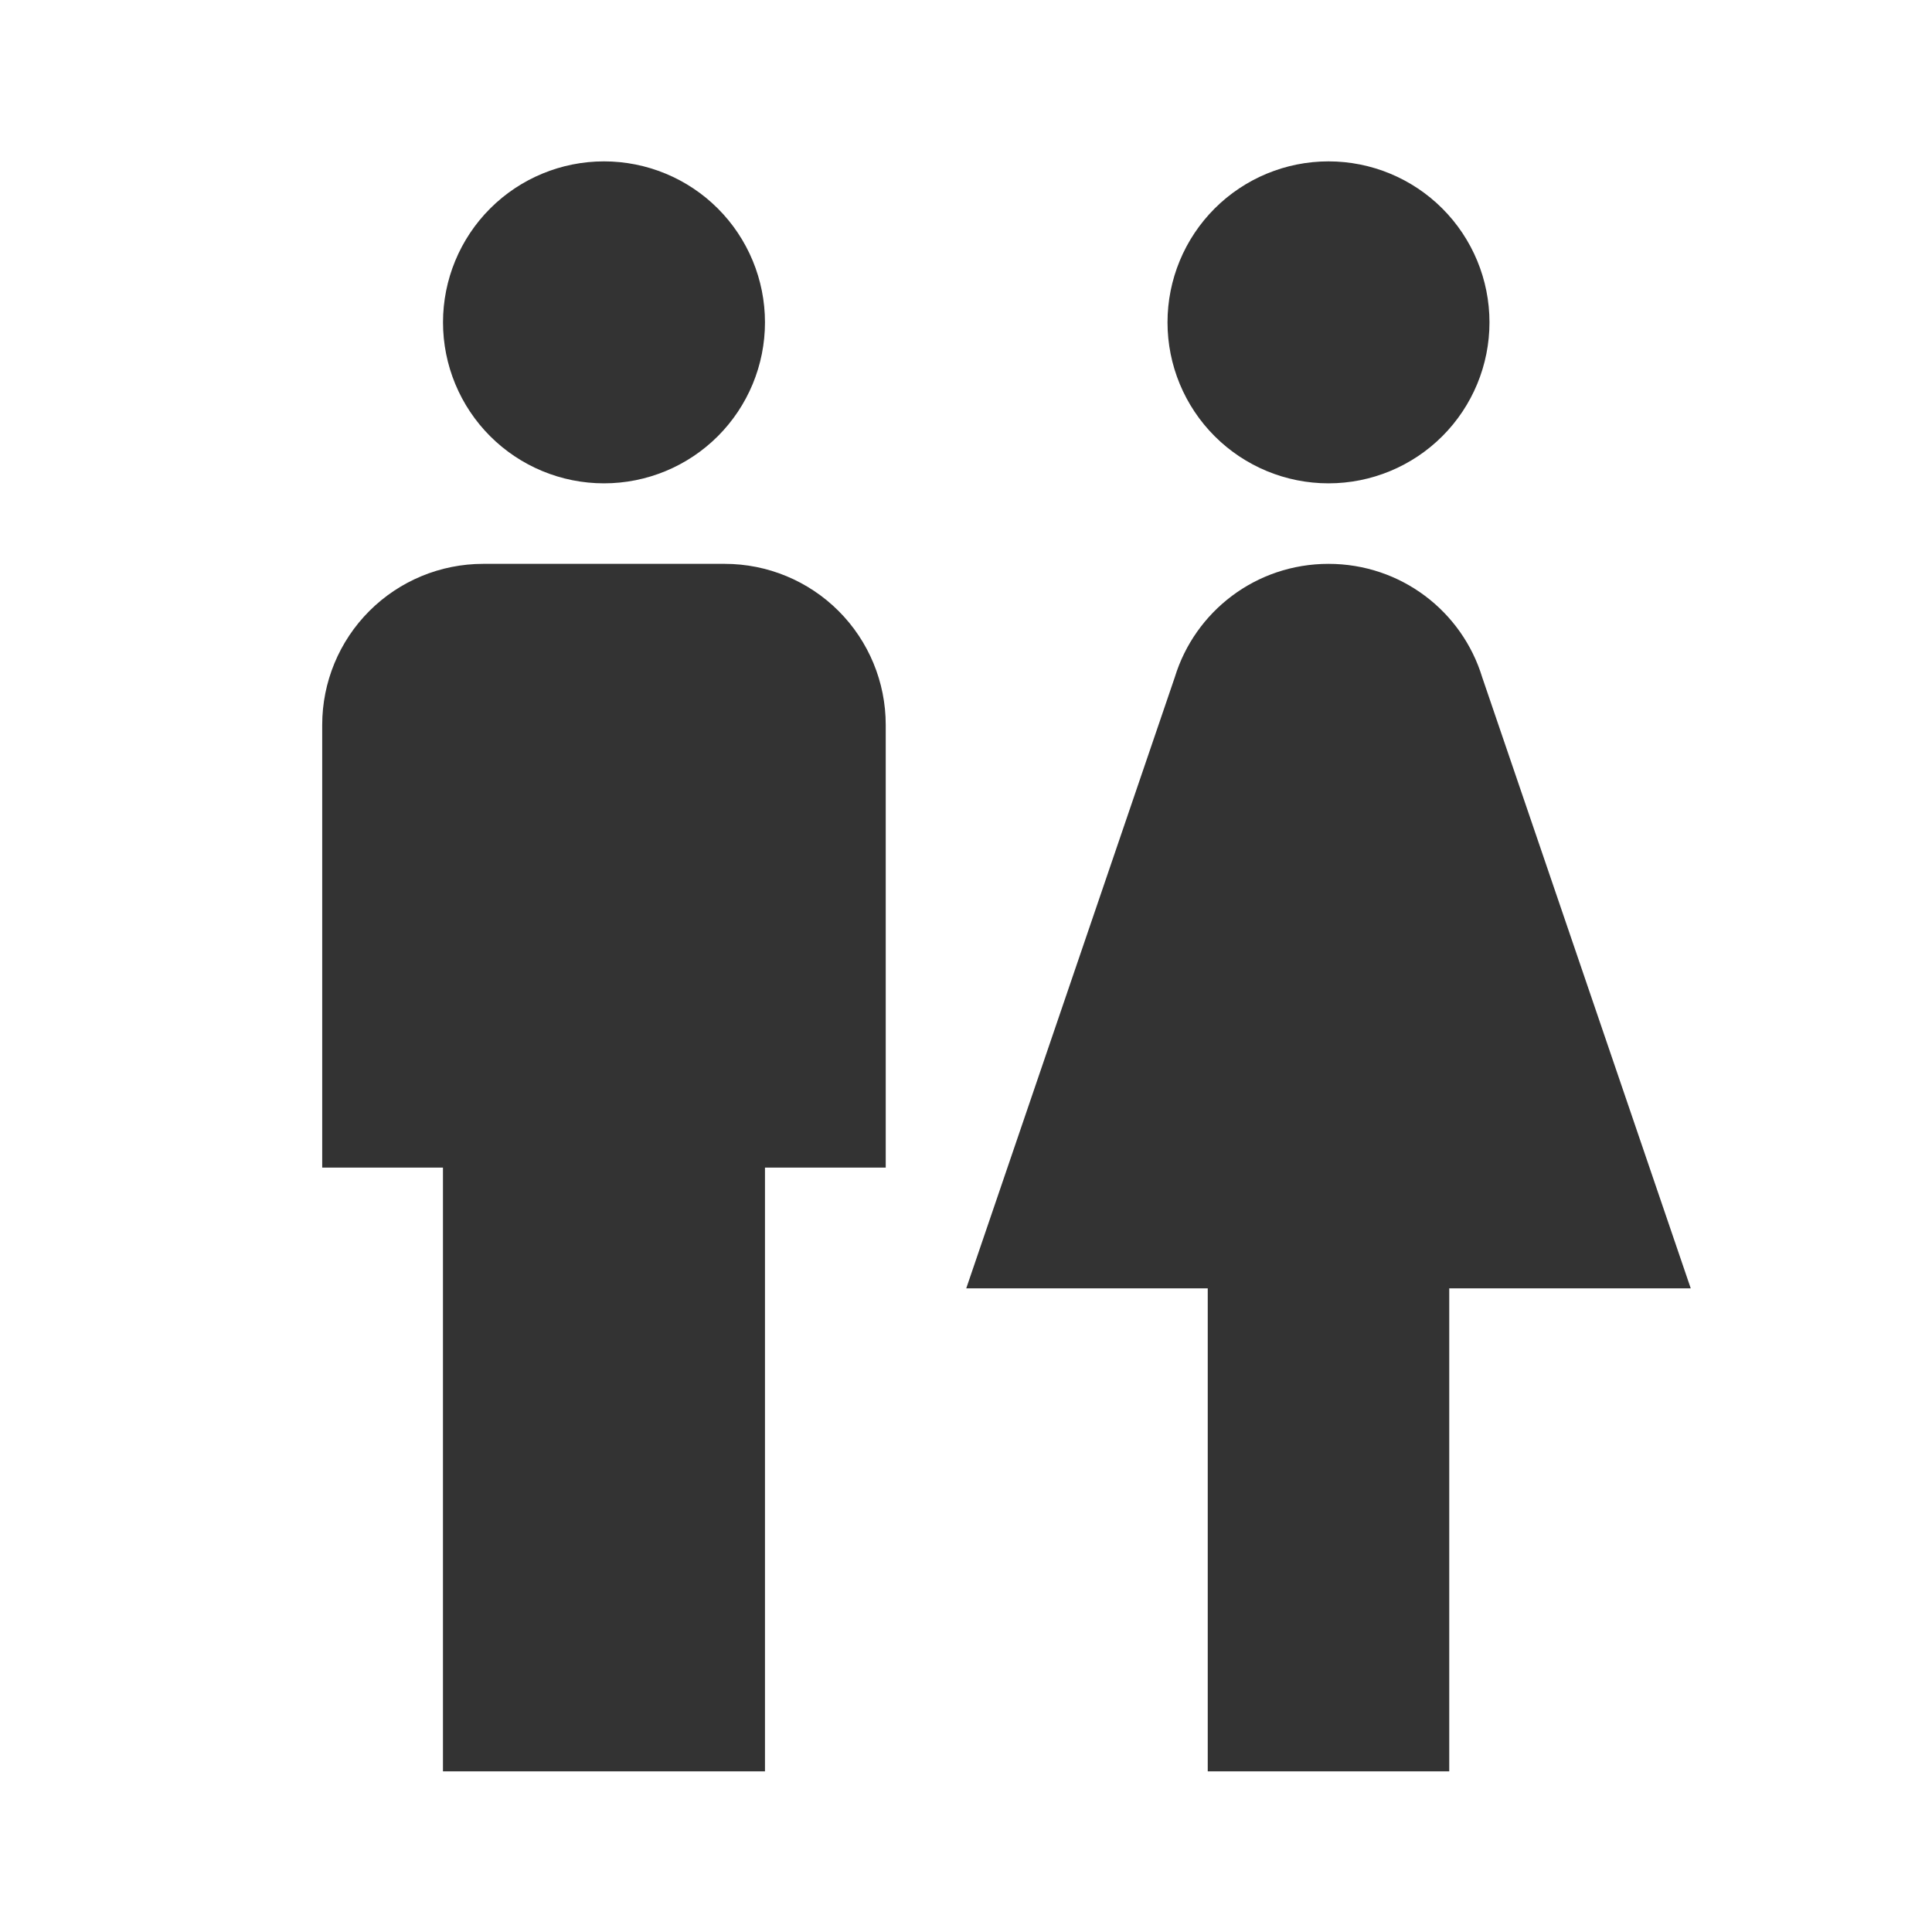 <svg fill="none" height="40" viewBox="0 0 40 40" width="40" xmlns="http://www.w3.org/2000/svg"><path d="m12.505 3.341c.884 0 1.732.351 2.357.976.625.625.976 1.473.976 2.357 0 .884-.351 1.732-.976 2.357-.625.625-1.473.976-2.357.976-.884 0-1.732-.351-2.357-.976-.625-.625-.976-1.473-.976-2.357 0-.884.351-1.732.976-2.357.625-.625 1.473-.976 2.357-.976zm-2.5 8.333h5c.884 0 1.732.351 2.357.976.625.625.976 1.473.976 2.357v9.167h-2.5v12.5h-6.667v-12.5h-2.5v-9.167c0-.884.351-1.732.976-2.357.625-.625 1.473-.976 2.357-.976zm17.5-8.333c.884 0 1.732.351 2.357.976.625.625.976 1.473.976 2.357 0 .884-.351 1.732-.976 2.357-.625.625-1.473.976-2.357.976-.884 0-1.732-.351-2.357-.976-.625-.625-.976-1.473-.976-2.357 0-.884.351-1.732.976-2.357s1.473-.976 2.357-.976zm-2.5 33.333v-10h-5l4.317-12.65c.417-1.367 1.683-2.35 3.183-2.35s2.767.983 3.183 2.35l4.317 12.65h-5v10z" fill="#333"/></svg>